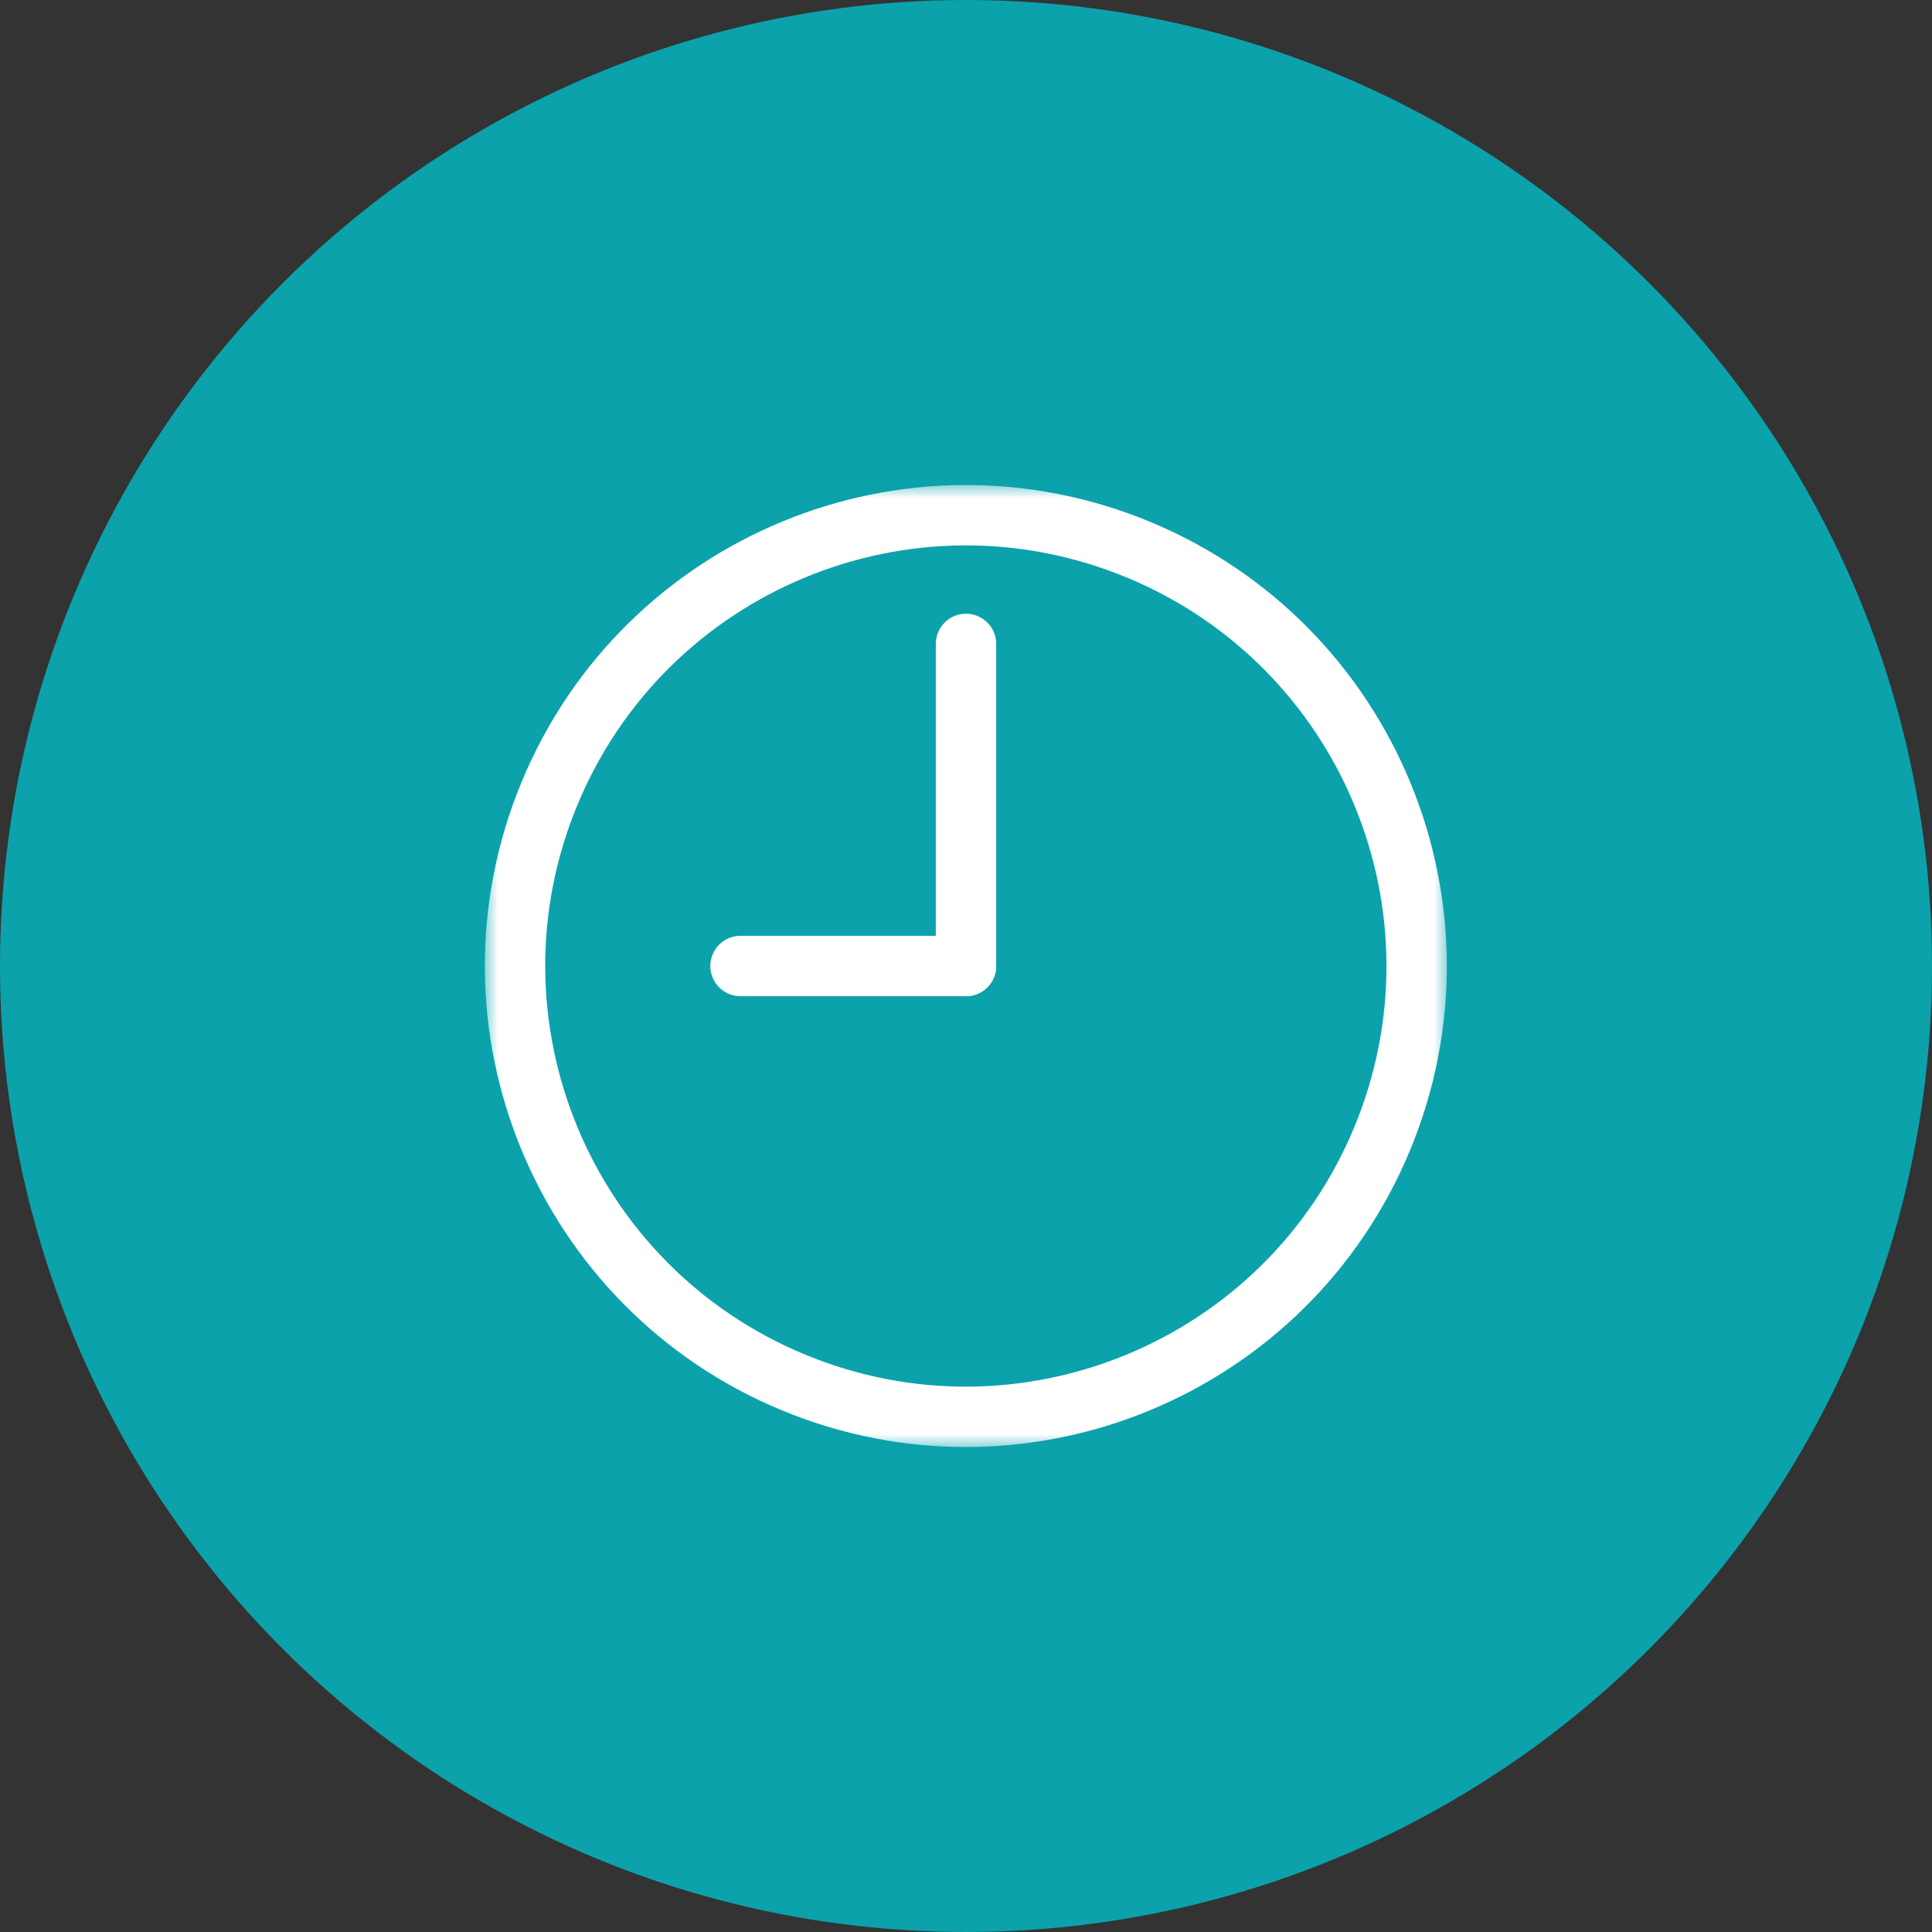 <svg width="64" height="64" viewBox="0 0 64 64" fill="none" xmlns="http://www.w3.org/2000/svg">
<rect x="0" y="0" width="64" height="64" fill="#333333" stroke="none"/>
<circle cx="32" cy="32" r="32" fill="#0BA2AC"/>
<g clip-path="url(#clip0_87_3)">
<mask id="mask0_87_3" style="mask-type:luminance" maskUnits="userSpaceOnUse" x="16" y="16" width="32" height="32">
<path d="M48 16H16V48H48V16Z" fill="white"/>
</mask>
<g mask="url(#mask0_87_3)">
<path d="M45.788 37.715C48.944 30.096 45.326 21.363 37.709 18.207C30.09 15.052 21.357 18.67 18.201 26.288C15.046 33.906 18.664 42.639 26.282 45.794C33.9 48.95 42.633 45.332 45.788 37.715Z" stroke="white" stroke-width="2" stroke-linecap="round" stroke-linejoin="round"/>
<path d="M32 21.33V32" stroke="white" stroke-width="2" stroke-linecap="round" stroke-linejoin="round"/>
<path d="M24.53 32H32" stroke="white" stroke-width="2" stroke-linecap="round" stroke-linejoin="round"/>
</g>
</g>
<defs>
<clipPath id="clip0_87_3">
<rect width="32" height="32" fill="white" transform="translate(16 16)"/>
</clipPath>
</defs>
</svg>
